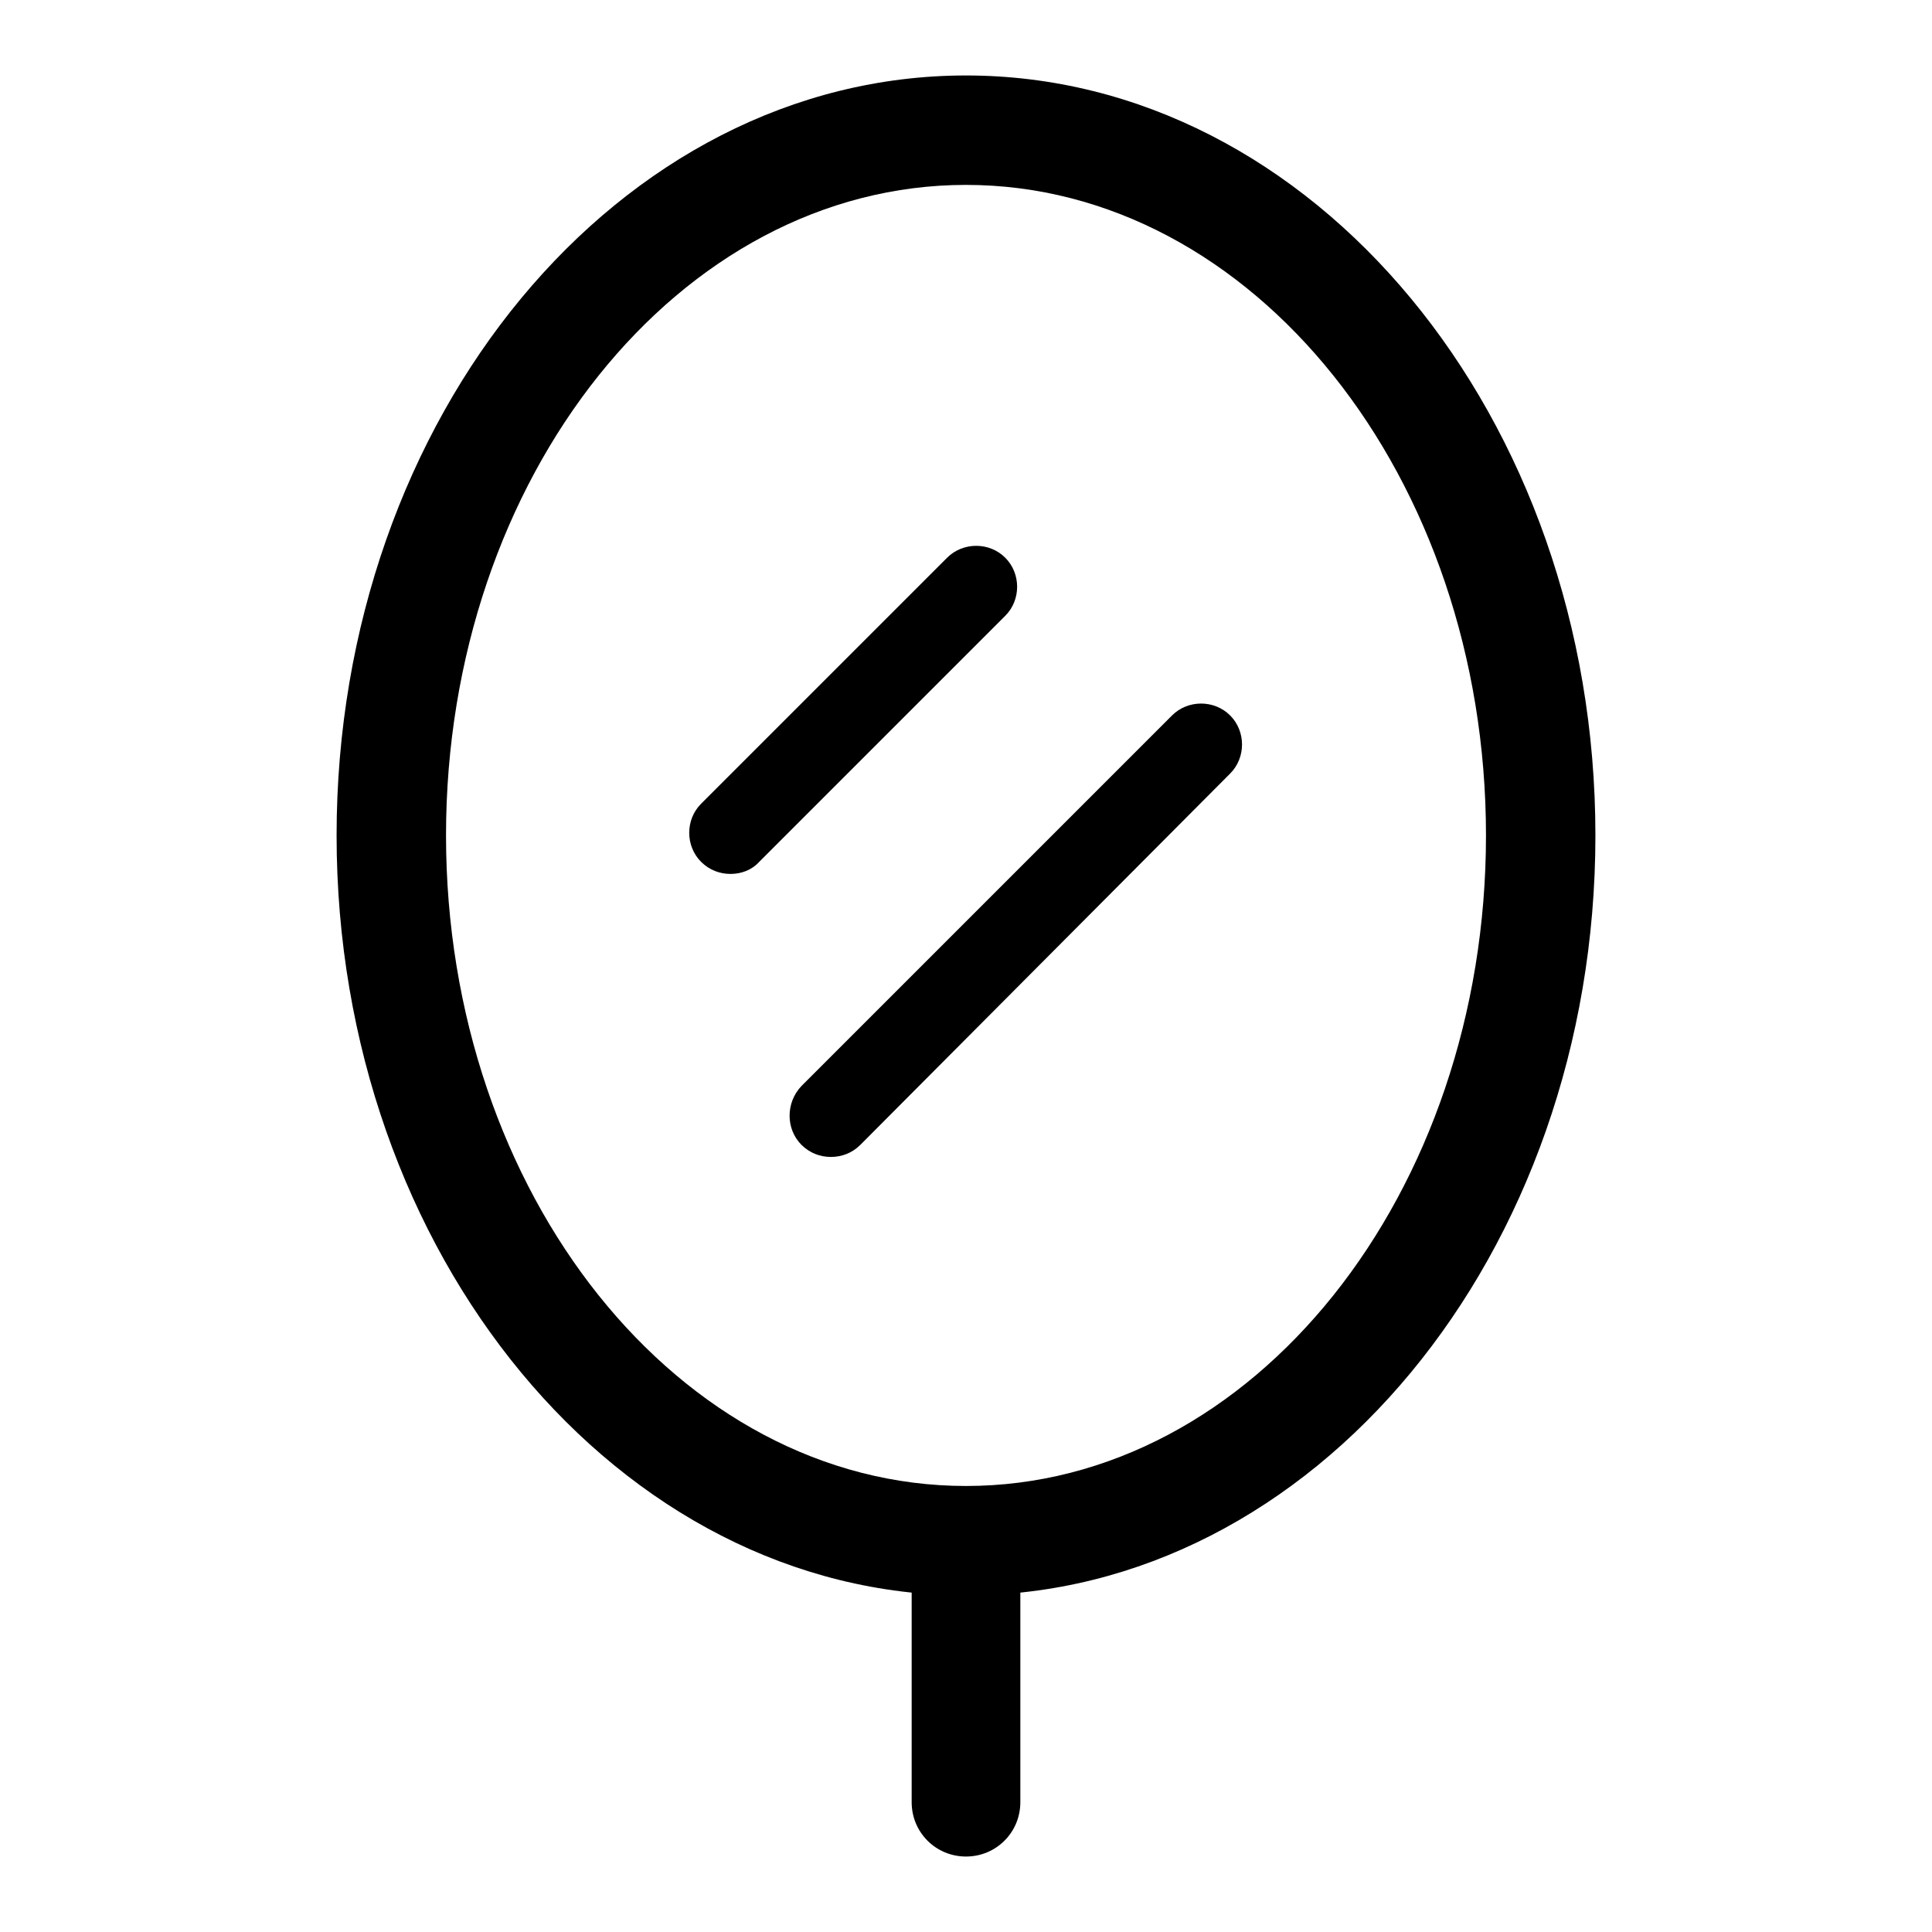 <?xml version="1.0" encoding="utf-8"?>
<!-- Svg Vector Icons : http://www.onlinewebfonts.com/icon -->
<!DOCTYPE svg PUBLIC "-//W3C//DTD SVG 1.1//EN" "http://www.w3.org/Graphics/SVG/1.1/DTD/svg11.dtd">
<svg version="1.1" xmlns="http://www.w3.org/2000/svg" xmlns:xlink="http://www.w3.org/1999/xlink" x="0px" y="0px" viewBox="0 0 256 256" enable-background="new 0 0 256 256" xml:space="preserve">
<g> <path fill="#000000" d="M96.8,115.8c-1.4,0-2.8-0.5-3.9-1.6c-2.1-2.1-2.1-5.6,0-7.7l32.6-32.6c2.1-2.1,5.6-2.1,7.7,0 c2.1,2.1,2.1,5.6,0,7.7l-32.6,32.6C99.6,115.3,98.2,115.8,96.8,115.8z M110.1,153.3c-1.4,0-2.8-0.5-3.9-1.6c-2.1-2.1-2.1-5.6,0-7.8 l49.1-49.1c2.1-2.1,5.6-2.1,7.7,0c2.1,2.1,2.1,5.6,0,7.7L114,151.7C112.9,152.8,111.5,153.3,110.1,153.3L110.1,153.3z M128,211.4 c-46,0-83.4-45.2-83.4-100.7C44.6,55.2,82,10,128,10c46,0,83.4,45.2,83.4,100.7C211.4,166.2,174,211.4,128,211.4z M128,24.5 c-38,0-68.9,38.7-68.9,86.2c0,47.5,30.9,86.2,68.9,86.2c38,0,68.9-38.7,68.9-86.2C196.9,63.2,166,24.5,128,24.5z M128,246 c-4,0-7.2-3.2-7.2-7.2v-32.3c0-4,3.2-7.2,7.2-7.2c4,0,7.2,3.2,7.2,7.2v32.3C135.2,242.8,132,246,128,246L128,246z"/></g>
</svg>
